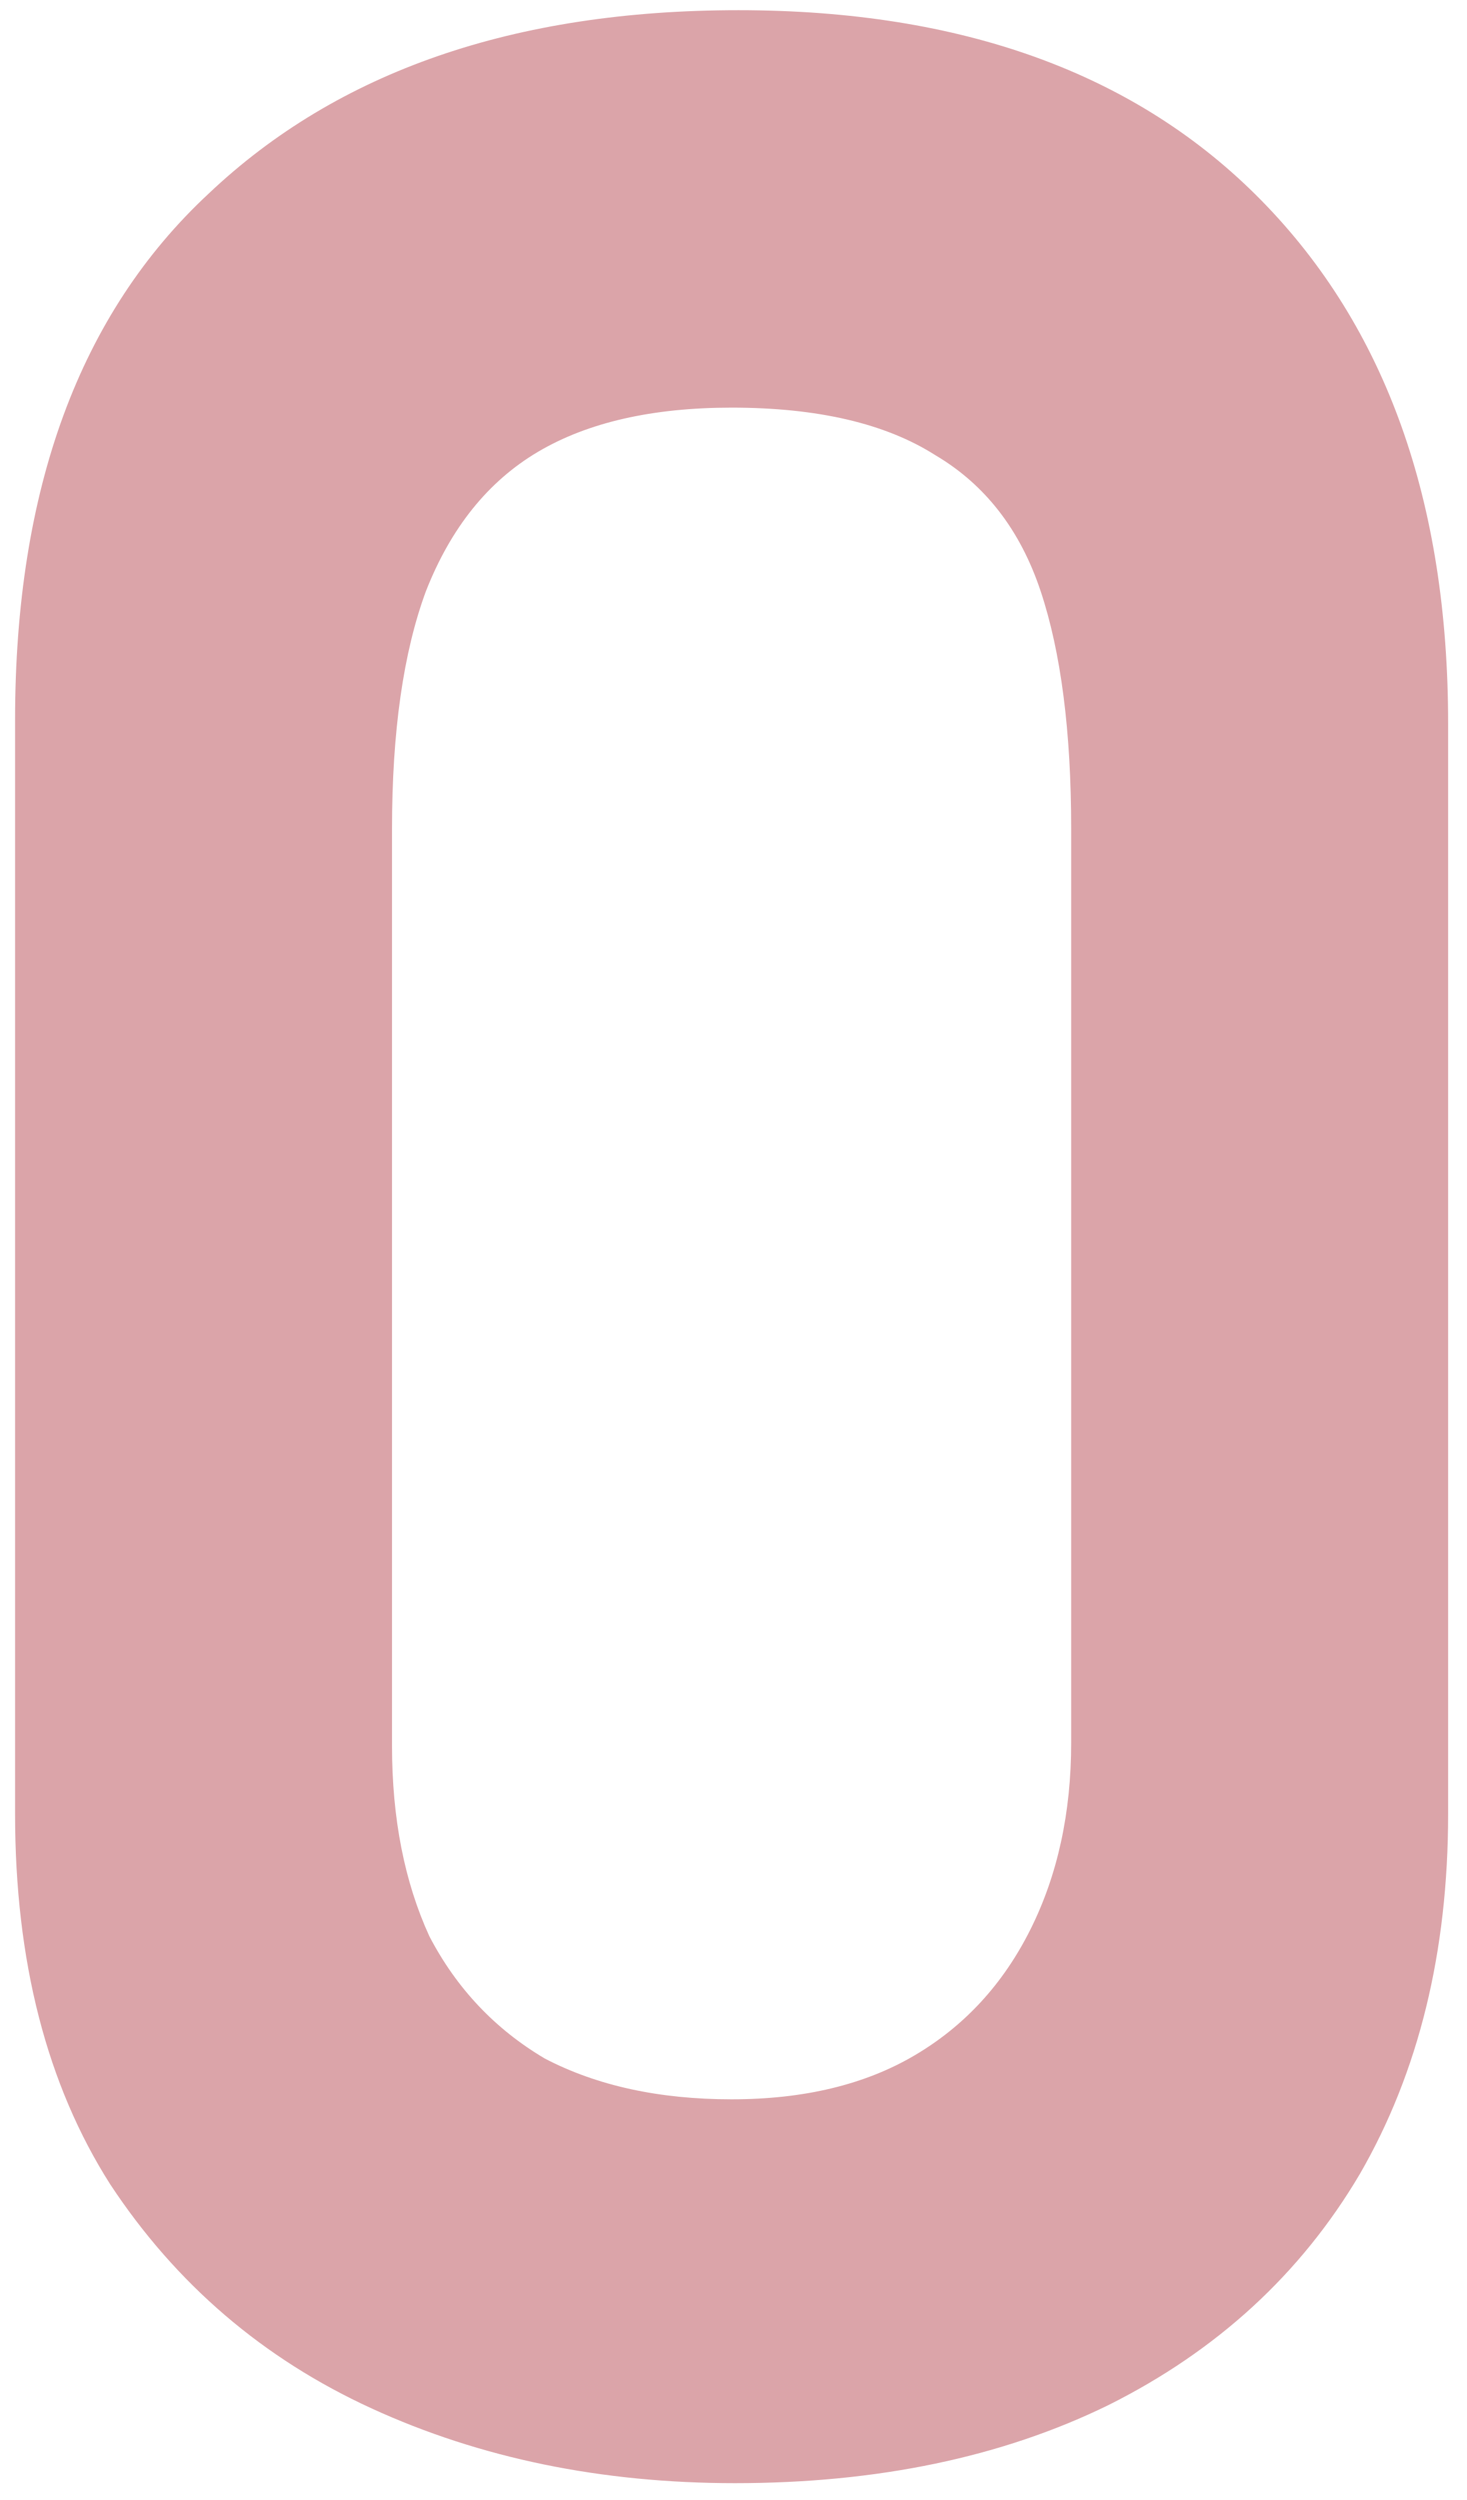 <?xml version="1.0" encoding="UTF-8"?> <svg xmlns="http://www.w3.org/2000/svg" width="54" height="92" viewBox="0 0 54 92" fill="none"><path d="M0.555 26.5C0.555 18 2.93 11.542 7.68 7.125C12.43 2.625 18.93 0.375 27.18 0.375C35.43 0.375 41.847 2.708 46.43 7.375C51.014 12.042 53.305 18.458 53.305 26.625V66.75C53.305 71.833 52.222 76.25 50.055 80C47.889 83.667 44.805 86.5 40.805 88.5C36.889 90.417 32.305 91.375 27.055 91.375C22.139 91.375 17.68 90.458 13.68 88.625C9.68 86.792 6.472 84.042 4.055 80.375C1.722 76.708 0.555 72.167 0.555 66.75V26.5ZM14.43 64.25C14.43 66.917 14.889 69.25 15.805 71.25C16.805 73.167 18.222 74.667 20.055 75.75C21.972 76.75 24.264 77.25 26.93 77.25C29.597 77.25 31.847 76.708 33.68 75.625C35.514 74.542 36.93 73 37.93 71C38.93 69 39.43 66.708 39.43 64.125V30.5C39.43 26.917 39.055 24 38.305 21.75C37.555 19.5 36.264 17.833 34.43 16.75C32.597 15.583 30.097 15 26.93 15C24.014 15 21.639 15.542 19.805 16.625C17.972 17.708 16.597 19.417 15.68 21.75C14.847 24 14.43 26.917 14.43 30.5V64.25Z" fill="#DBA4A9"></path></svg> 